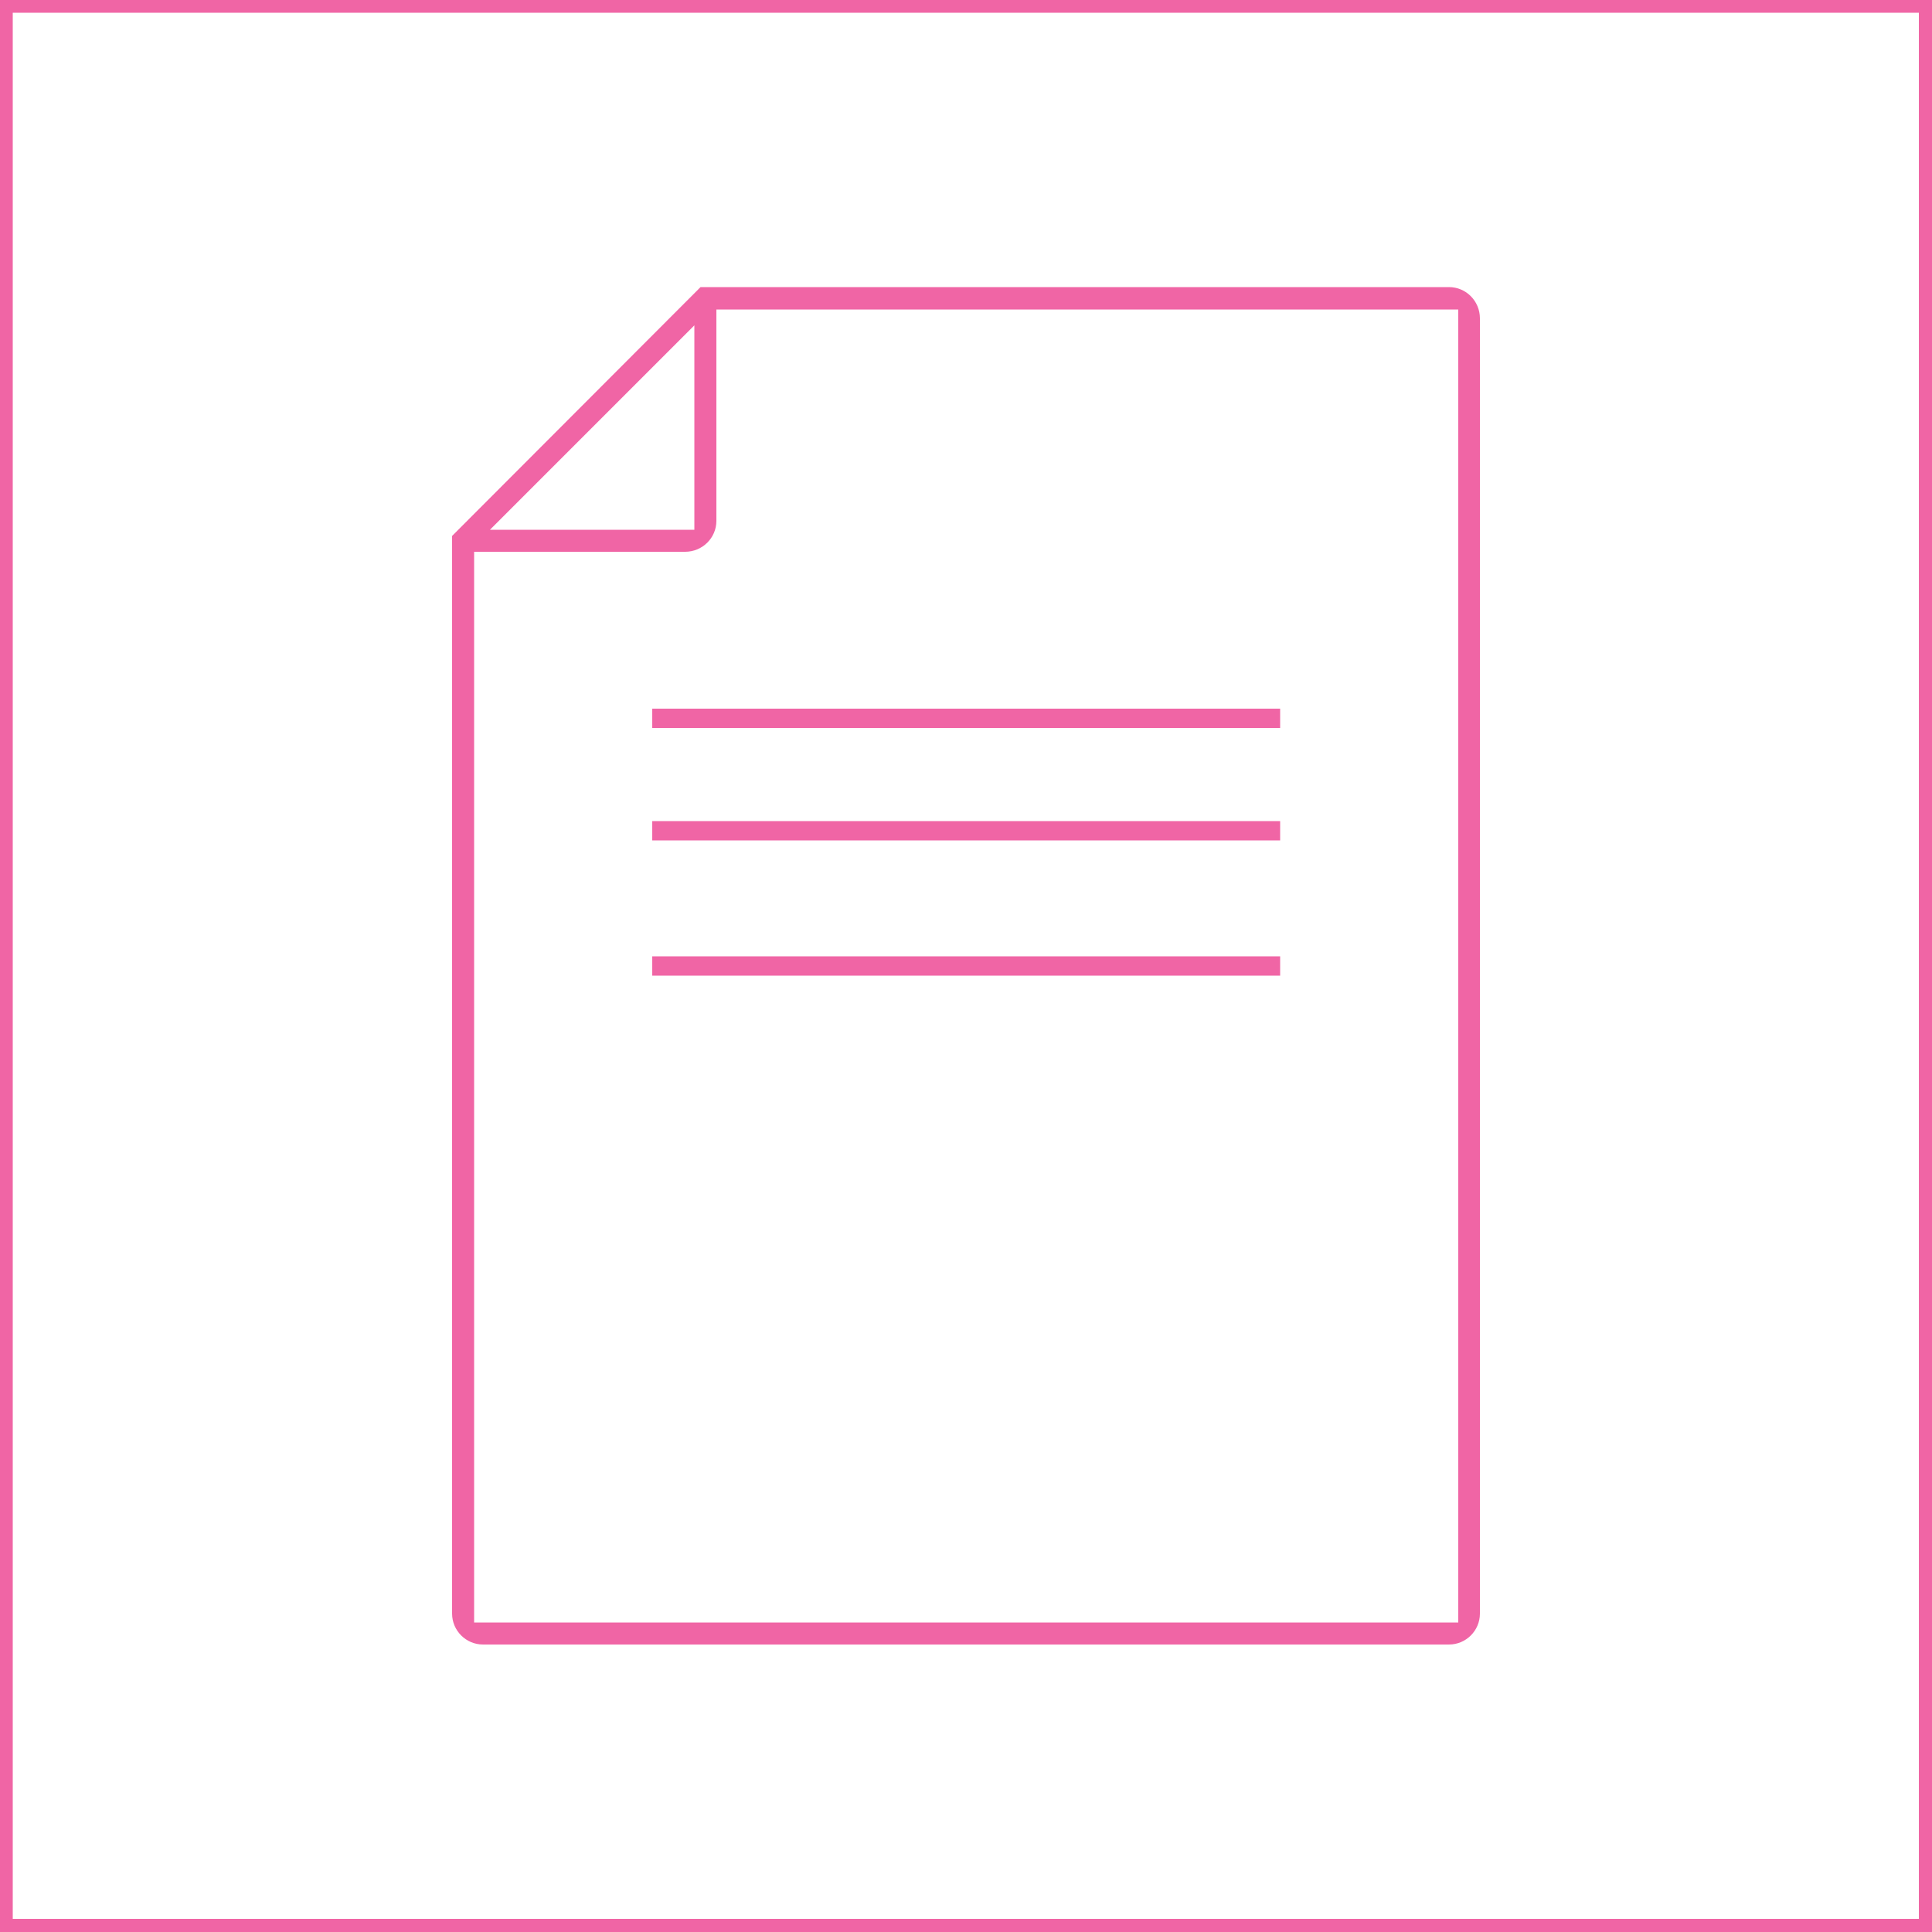 <?xml version="1.0" encoding="utf-8"?>
<!-- Generator: Adobe Illustrator 28.2.0, SVG Export Plug-In . SVG Version: 6.00 Build 0)  -->
<svg version="1.1" id="Layer_1" xmlns="http://www.w3.org/2000/svg" xmlns:xlink="http://www.w3.org/1999/xlink" x="0px" y="0px"
	 viewBox="0 0 50 50" style="enable-background:new 0 0 50 50;" xml:space="preserve">
<style type="text/css">
	.st0{fill:none;}
	.st1{fill:#F065A5;}
	.st2{fill:none;stroke:#F065A5;stroke-width:0.5;stroke-miterlimit:10;}
</style>
<rect y="0" class="st0" width="50" height="50"/>
<path class="st1" d="M0.33,0.33h49.33v49.33H0.33V0.33z M0,50h50V0H0V50z"/>
<path class="st1" d="M38.3,8.24c0-0.45-0.36-0.81-0.8-0.81H18.13l-6.43,6.44v27.89c0,0.44,0.36,0.8,0.8,0.8h25
	c0.44,0,0.8-0.36,0.8-0.8V8.24z M17.97,8.42v5.29h-5.29L17.97,8.42z M37.74,41.99H12.27V14.28h5.46c0.45,0,0.81-0.36,0.81-0.8V8.01
	h19.2V41.99z"/>
<line class="st2" x1="16.88" y1="18.59" x2="33.13" y2="18.59"/>
<line class="st2" x1="16.88" y1="21.5" x2="33.13" y2="21.5"/>
<line class="st2" x1="16.88" y1="25" x2="33.13" y2="25"/>
</svg>
